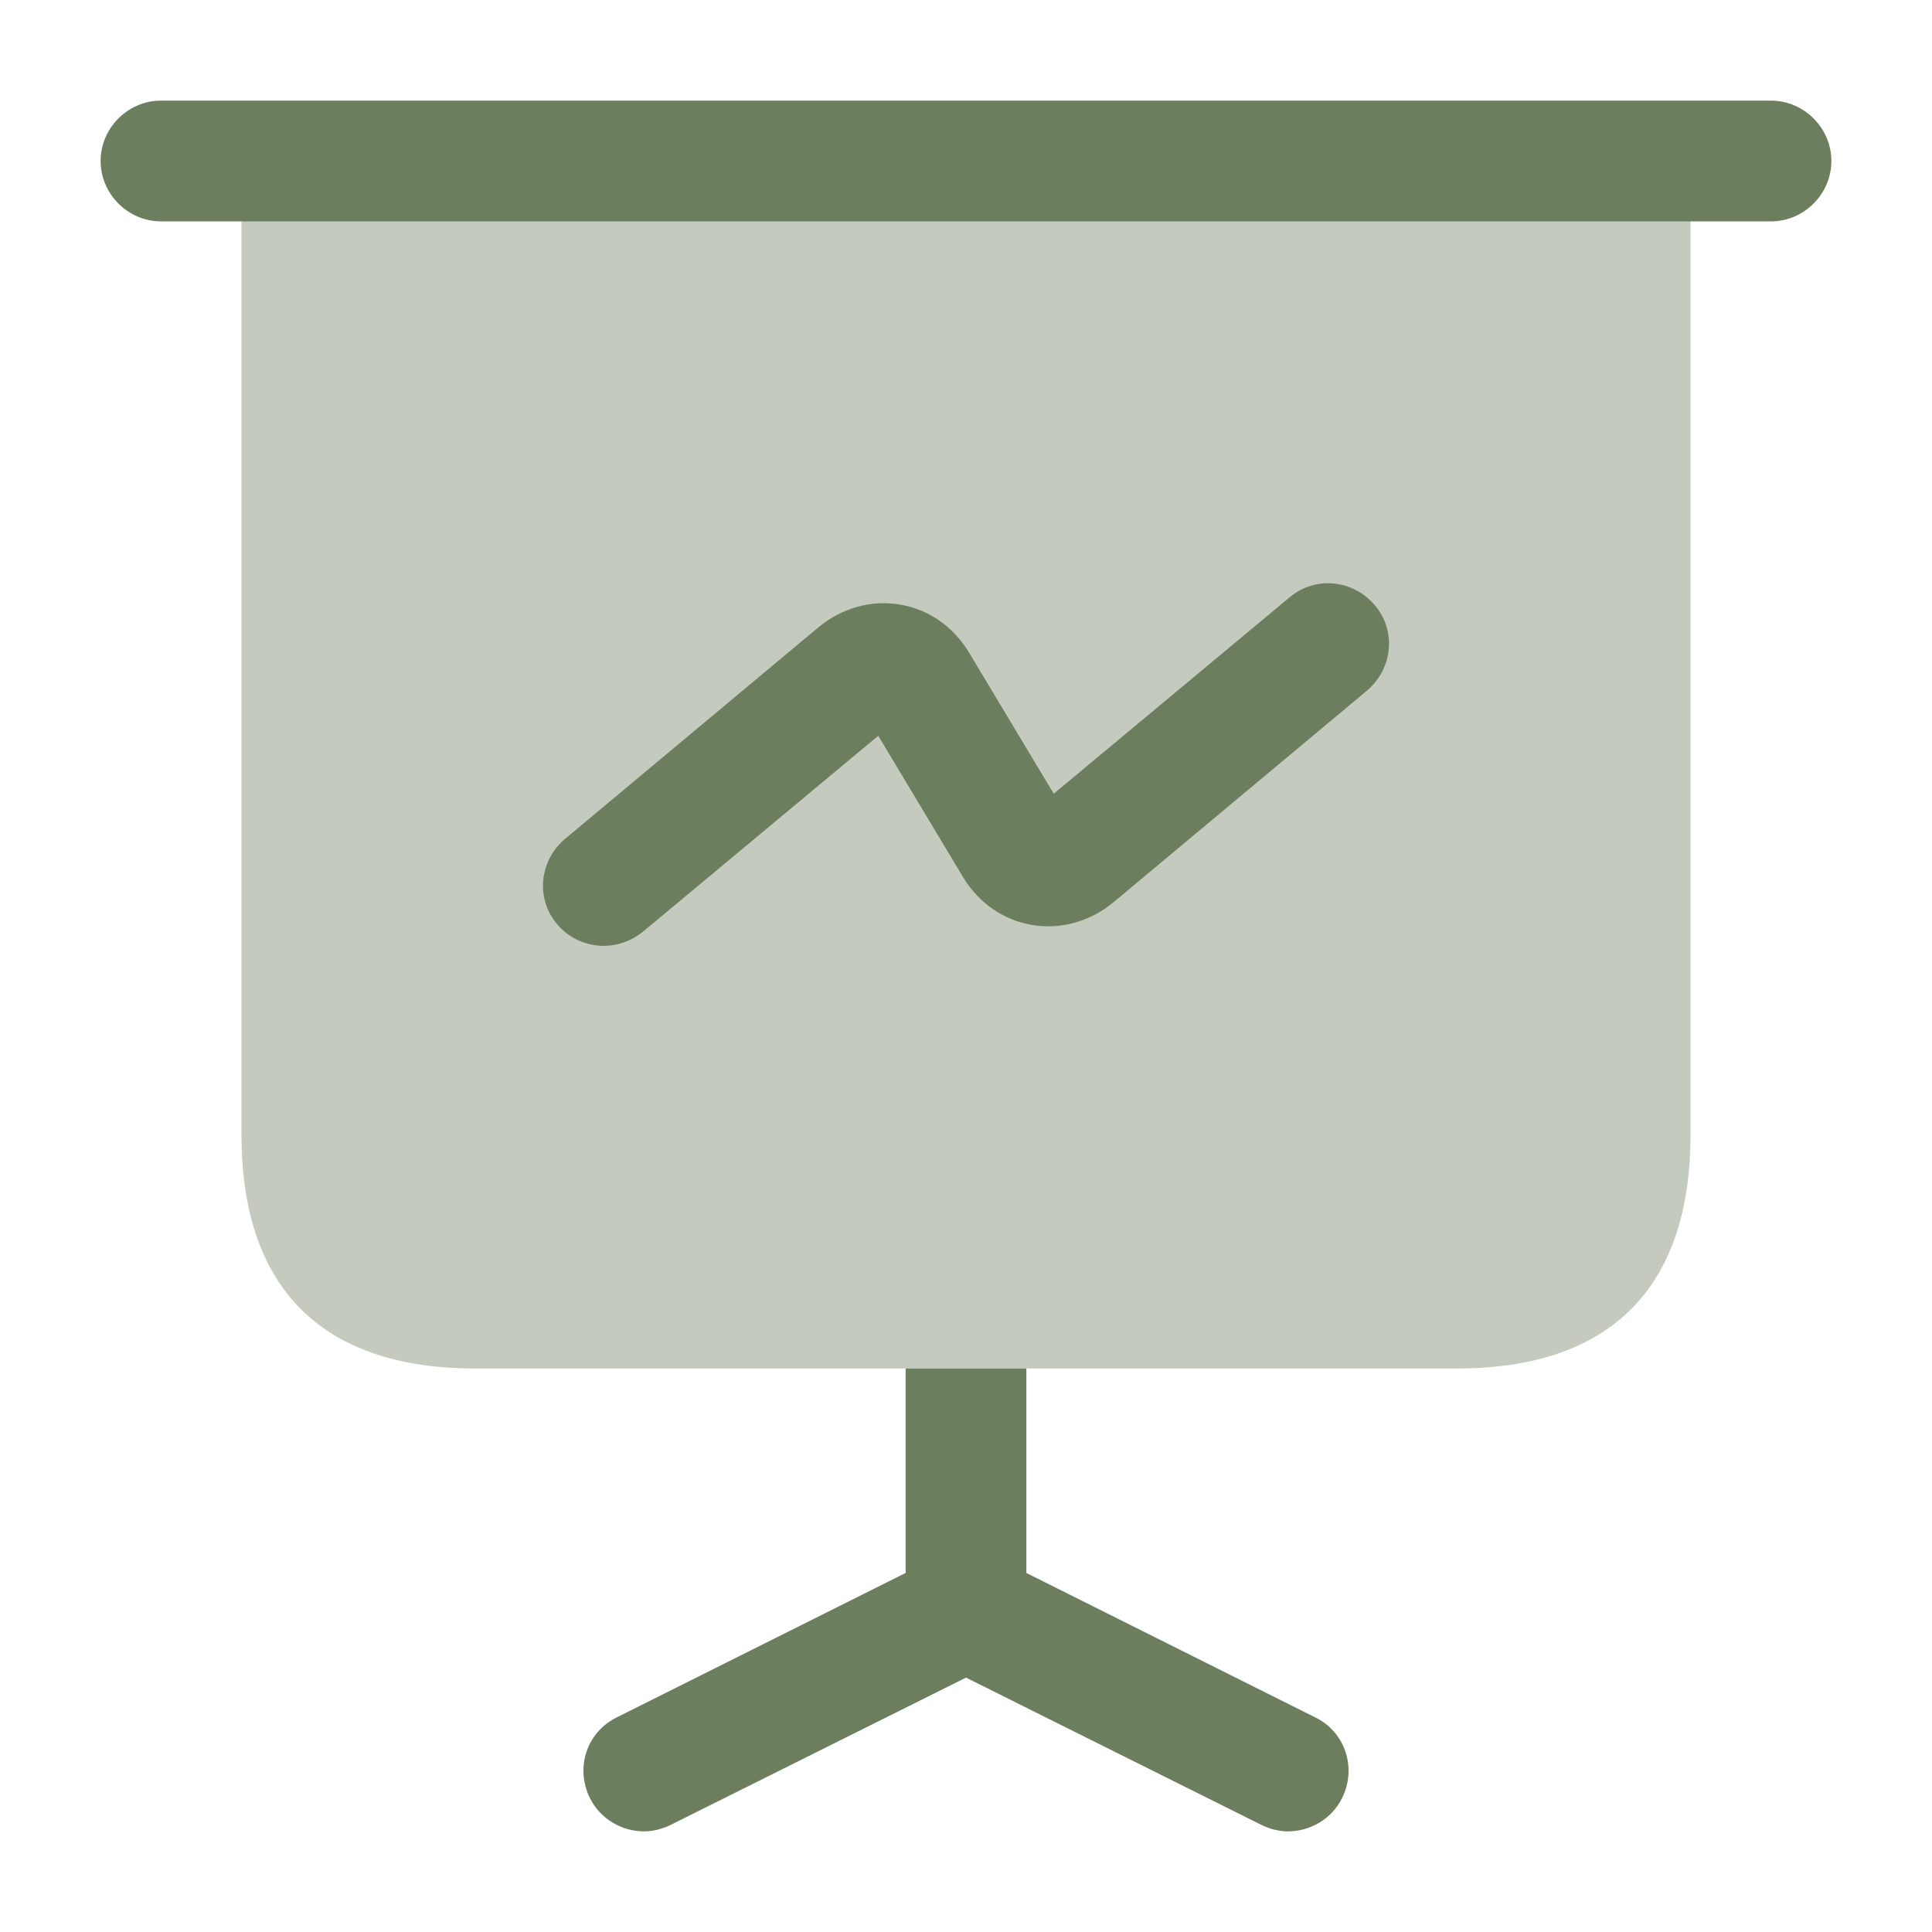 <?xml version="1.0" encoding="UTF-8"?> <svg xmlns="http://www.w3.org/2000/svg" width="24" height="24" viewBox="0 0 24 24" fill="none"><path opacity="0.4" d="M21 2V14.1C21 16 20 17 18.1 17H5.9C4 17 3 16 3 14.1V2H21Z" fill="#6D7E5E"></path><path d="M22 2.75H2C1.59 2.75 1.25 2.41 1.25 2C1.25 1.59 1.59 1.25 2 1.25H22C22.41 1.25 22.75 1.59 22.75 2C22.75 2.41 22.41 2.75 22 2.75Z" fill="#6D7E5E"></path><path d="M16.67 22.34C16.54 22.6 16.27 22.75 16 22.75C15.89 22.75 15.77 22.72 15.67 22.67L12 20.84L8.33 22.67C8.23 22.72 8.11 22.75 8 22.75C7.73 22.75 7.46 22.6 7.33 22.34C7.14 21.96 7.29 21.51 7.67 21.33L11.25 19.54V17H12.75V19.54L16.33 21.33C16.71 21.51 16.86 21.96 16.67 22.34Z" fill="#6D7E5E"></path><path d="M7.5 11.75C7.29 11.75 7.07 11.66 6.92 11.48C6.65 11.16 6.7 10.69 7.02 10.42L10.17 7.79C10.46 7.55 10.83 7.45 11.18 7.51C11.54 7.57 11.85 7.79 12.04 8.11L13.09 9.86L16.02 7.42C16.34 7.15 16.81 7.2 17.08 7.52C17.35 7.84 17.3 8.31 16.98 8.58L13.83 11.21C13.54 11.45 13.17 11.55 12.82 11.49C12.46 11.43 12.15 11.21 11.96 10.89L10.91 9.14L7.98 11.58C7.84 11.69 7.67 11.75 7.5 11.75Z" fill="#6D7E5E"></path></svg> 